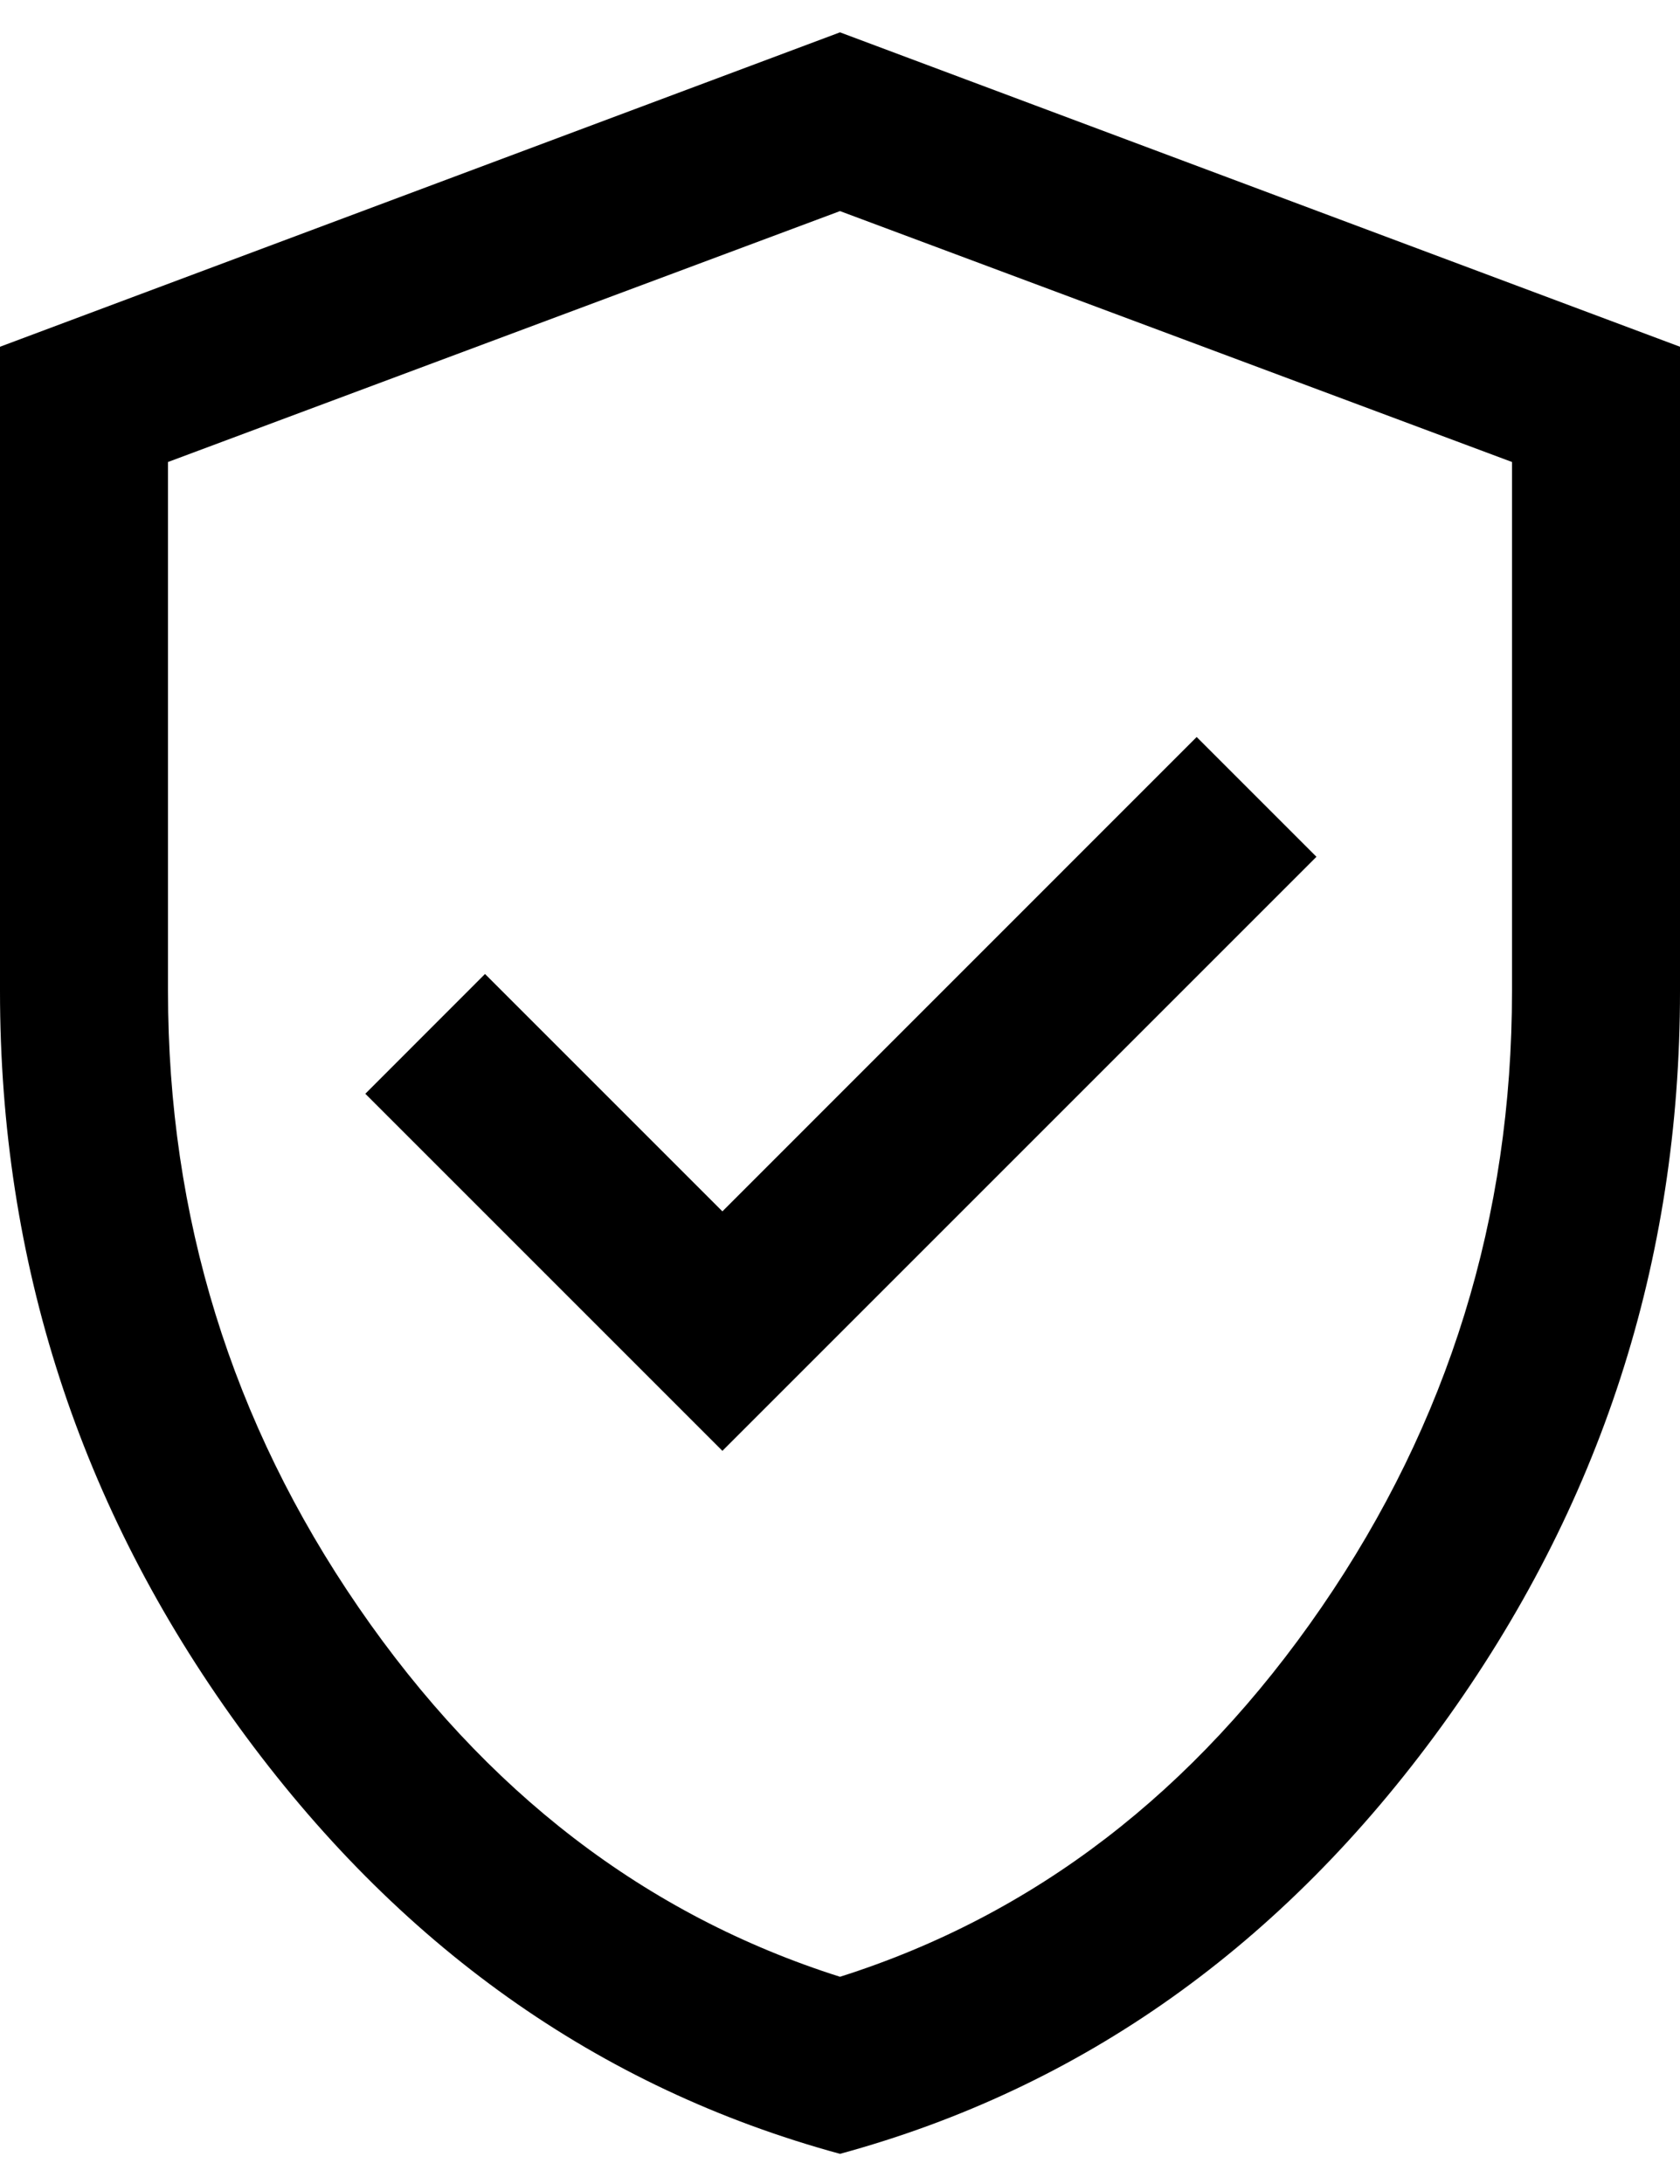 <svg width="20" height="26" viewBox="0 0 20 26" fill="none" xmlns="http://www.w3.org/2000/svg">
<path d="M8.6 17.272L15.672 10.2L14.246 8.774L8.6 14.421L5.774 11.595L4.349 13.021L8.6 17.272ZM10 25.641C7.116 24.855 4.729 23.157 2.837 20.549C0.946 17.94 0 15.024 0 11.8V4.128L10 0.385L20 4.128V11.8C20 15.024 19.054 17.94 17.163 20.549C15.271 23.157 12.884 24.855 10 25.641ZM10 23.533C12.311 22.8 14.222 21.333 15.733 19.133C17.244 16.933 18 14.489 18 11.8V5.5L10 2.513L2 5.5V11.8C2 14.489 2.756 16.933 4.267 19.133C5.778 21.333 7.689 22.8 10 23.533Z" fill="black"/>
</svg>
